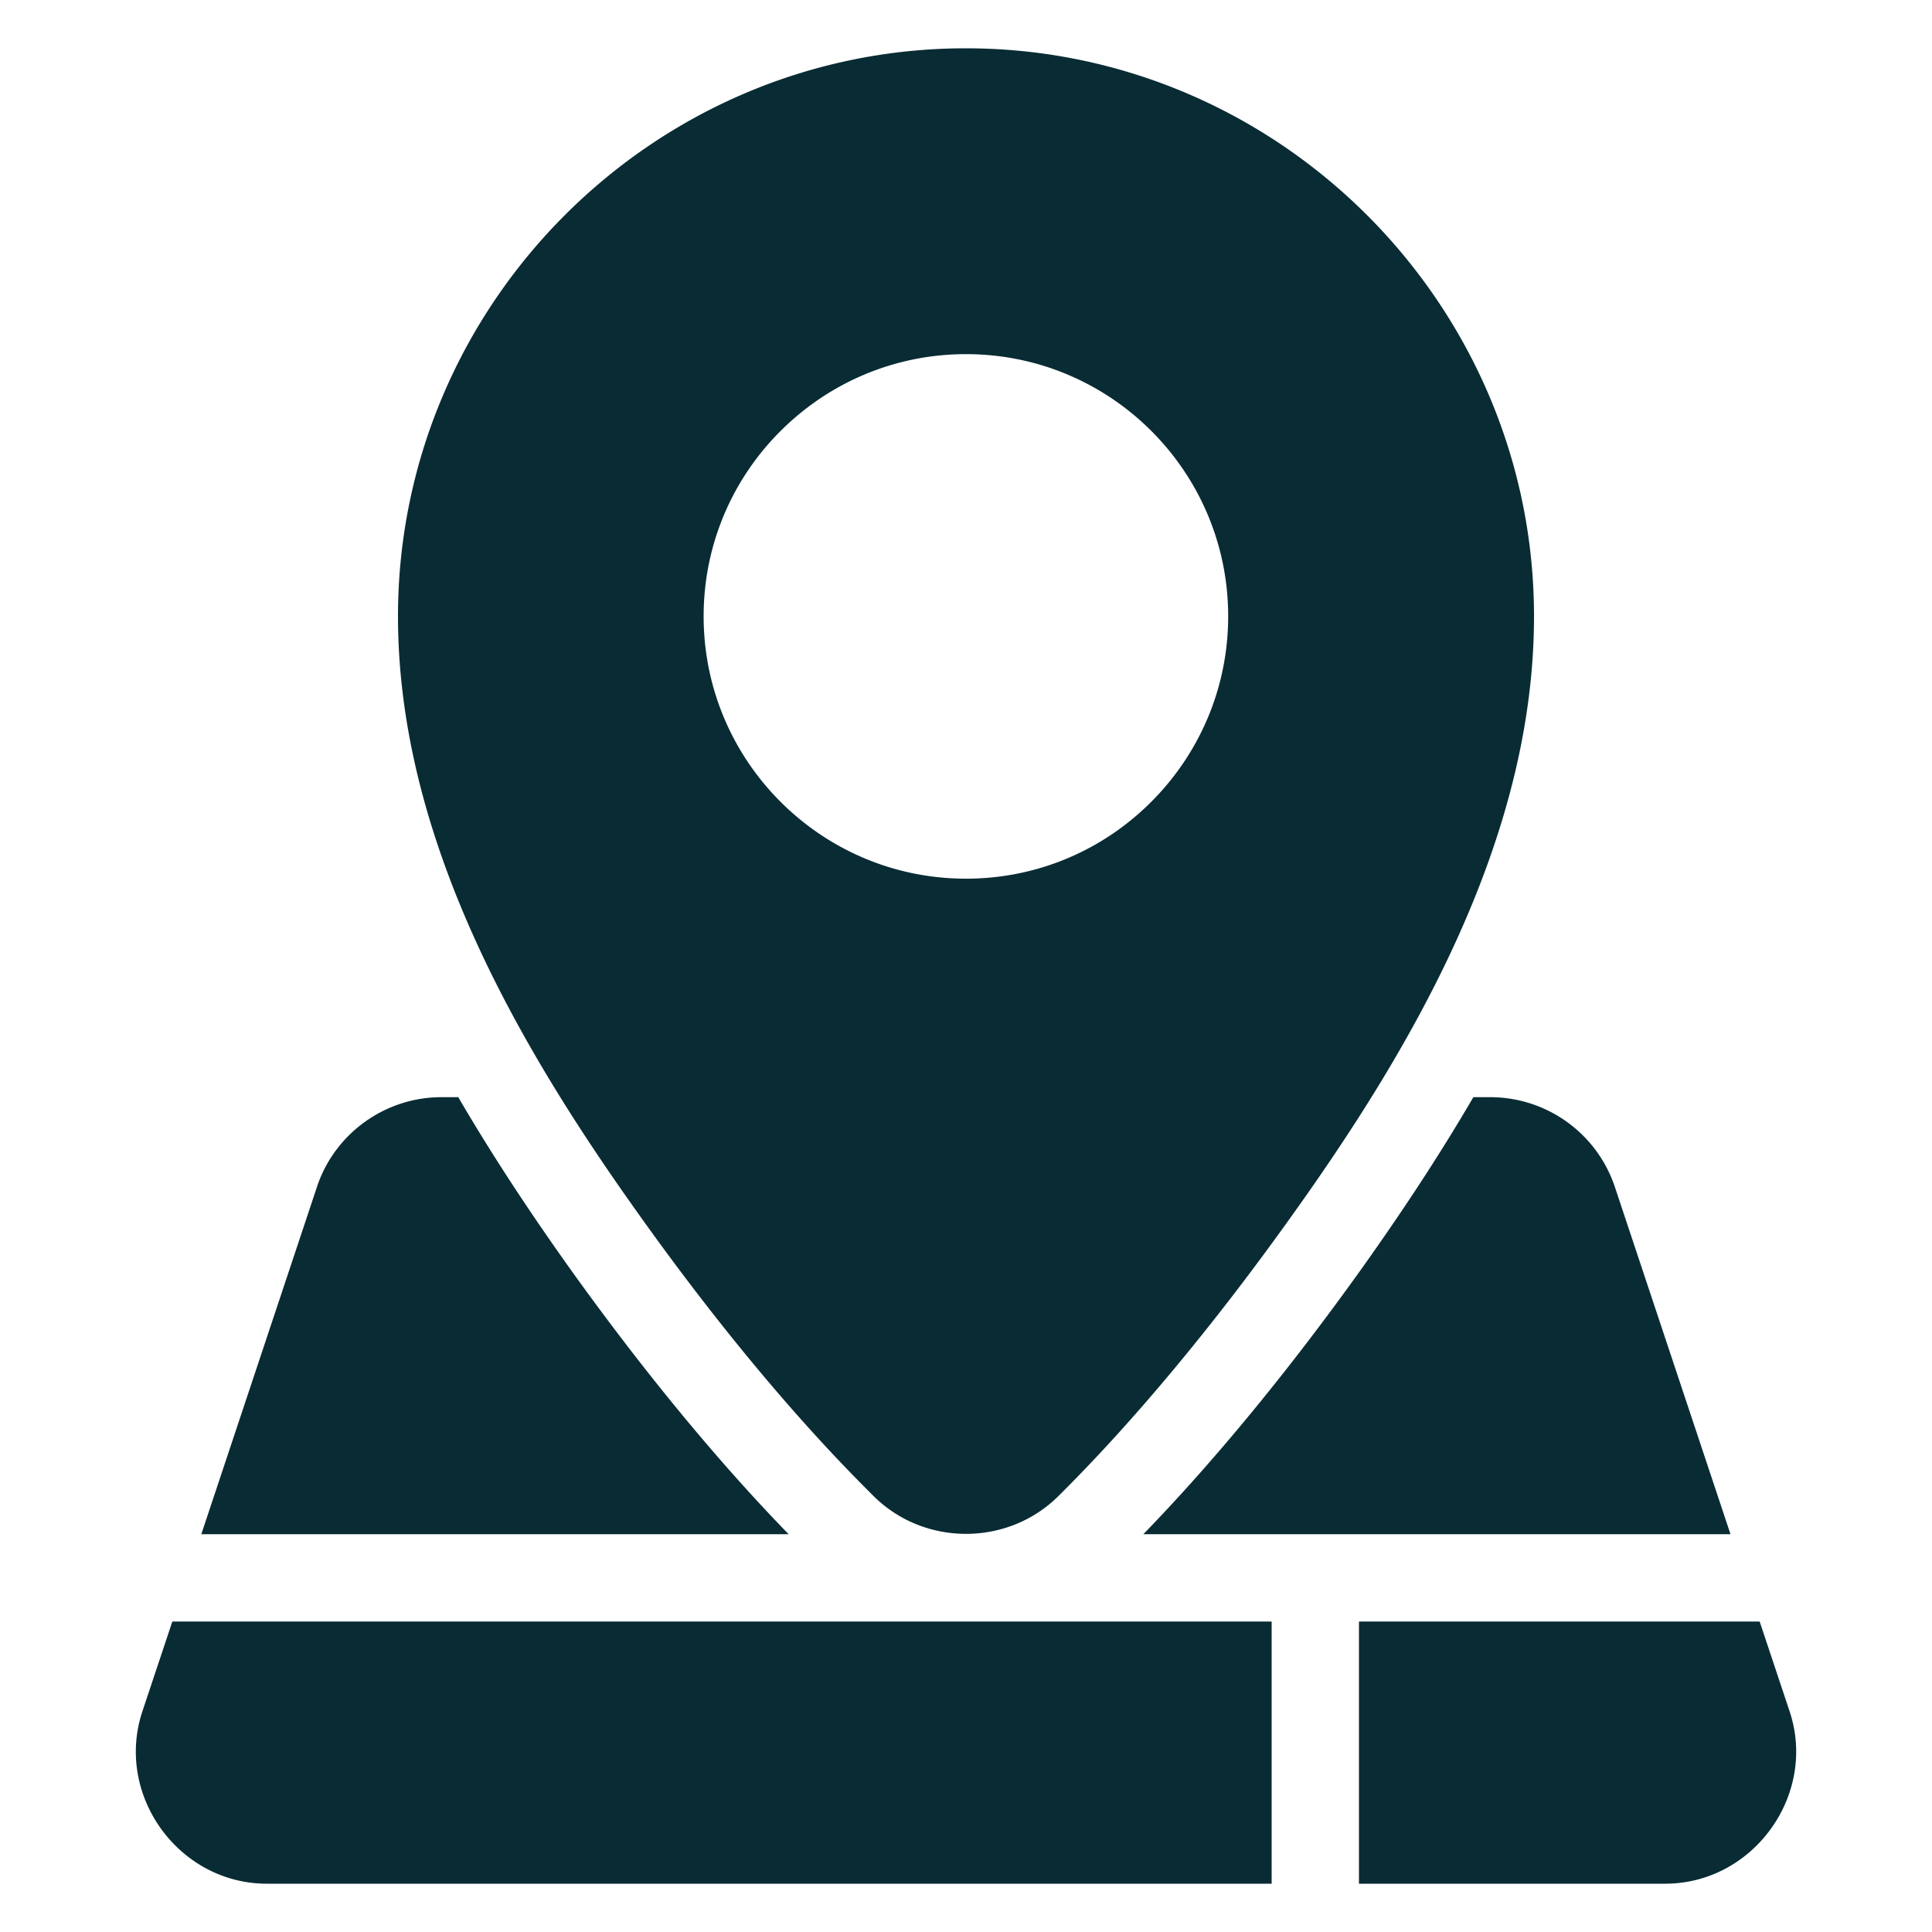 <svg xmlns="http://www.w3.org/2000/svg" version="1.1" xmlns:xlink="http://www.w3.org/1999/xlink" width="512" height="512" x="0" y="0" viewBox="0 0 100 100" style="enable-background:new 0 0 512 512" xml:space="preserve" class=""><g><path fill-rule="evenodd" d="M49.99 2.5C33.82 2.5 20.6 15.74 20.6 31.9c0 11.8 6.57 22.71 12.56 31.09 5.98 8.38 10.54 12.93 12.04 14.43 2.63 2.63 6.97 2.63 9.6 0 1.51-1.51 6.04-6.06 12.02-14.43C72.81 54.62 79.4 43.7 79.4 31.9c0-16.17-13.24-29.4-29.41-29.4zm9.6 39c-2.45 2.46-5.84 3.98-9.59 3.98s-7.14-1.52-9.6-3.98-3.98-5.85-3.98-9.6 1.52-7.14 3.98-9.59c2.46-2.46 5.85-3.98 9.6-3.98 7.49 0 13.57 6.08 13.57 13.57 0 3.75-1.52 7.14-3.98 9.6zM29.47 65.62c-1.9-2.67-3.89-5.64-5.75-8.83h-.88c-2.9 0-5.51 1.87-6.43 4.63l-5.99 17.99h30.4c-2.15-2.21-6.25-6.66-11.35-13.79zm54.11-4.2a6.801 6.801 0 0 0-6.44-4.63h-.88c-1.86 3.19-3.85 6.16-5.75 8.83-5.1 7.14-9.18 11.57-11.33 13.79h30.39zM8.92 83.93l-1.55 4.65c-1.44 4.33 1.88 8.92 6.44 8.92h52.01V83.93zm83.71 4.65-1.55-4.65H70.34V97.5h15.85c4.56 0 7.88-4.6 6.44-8.92z" clip-rule="evenodd" fill="#092b34" opacity="1" data-original="#000000"></path></g></svg>